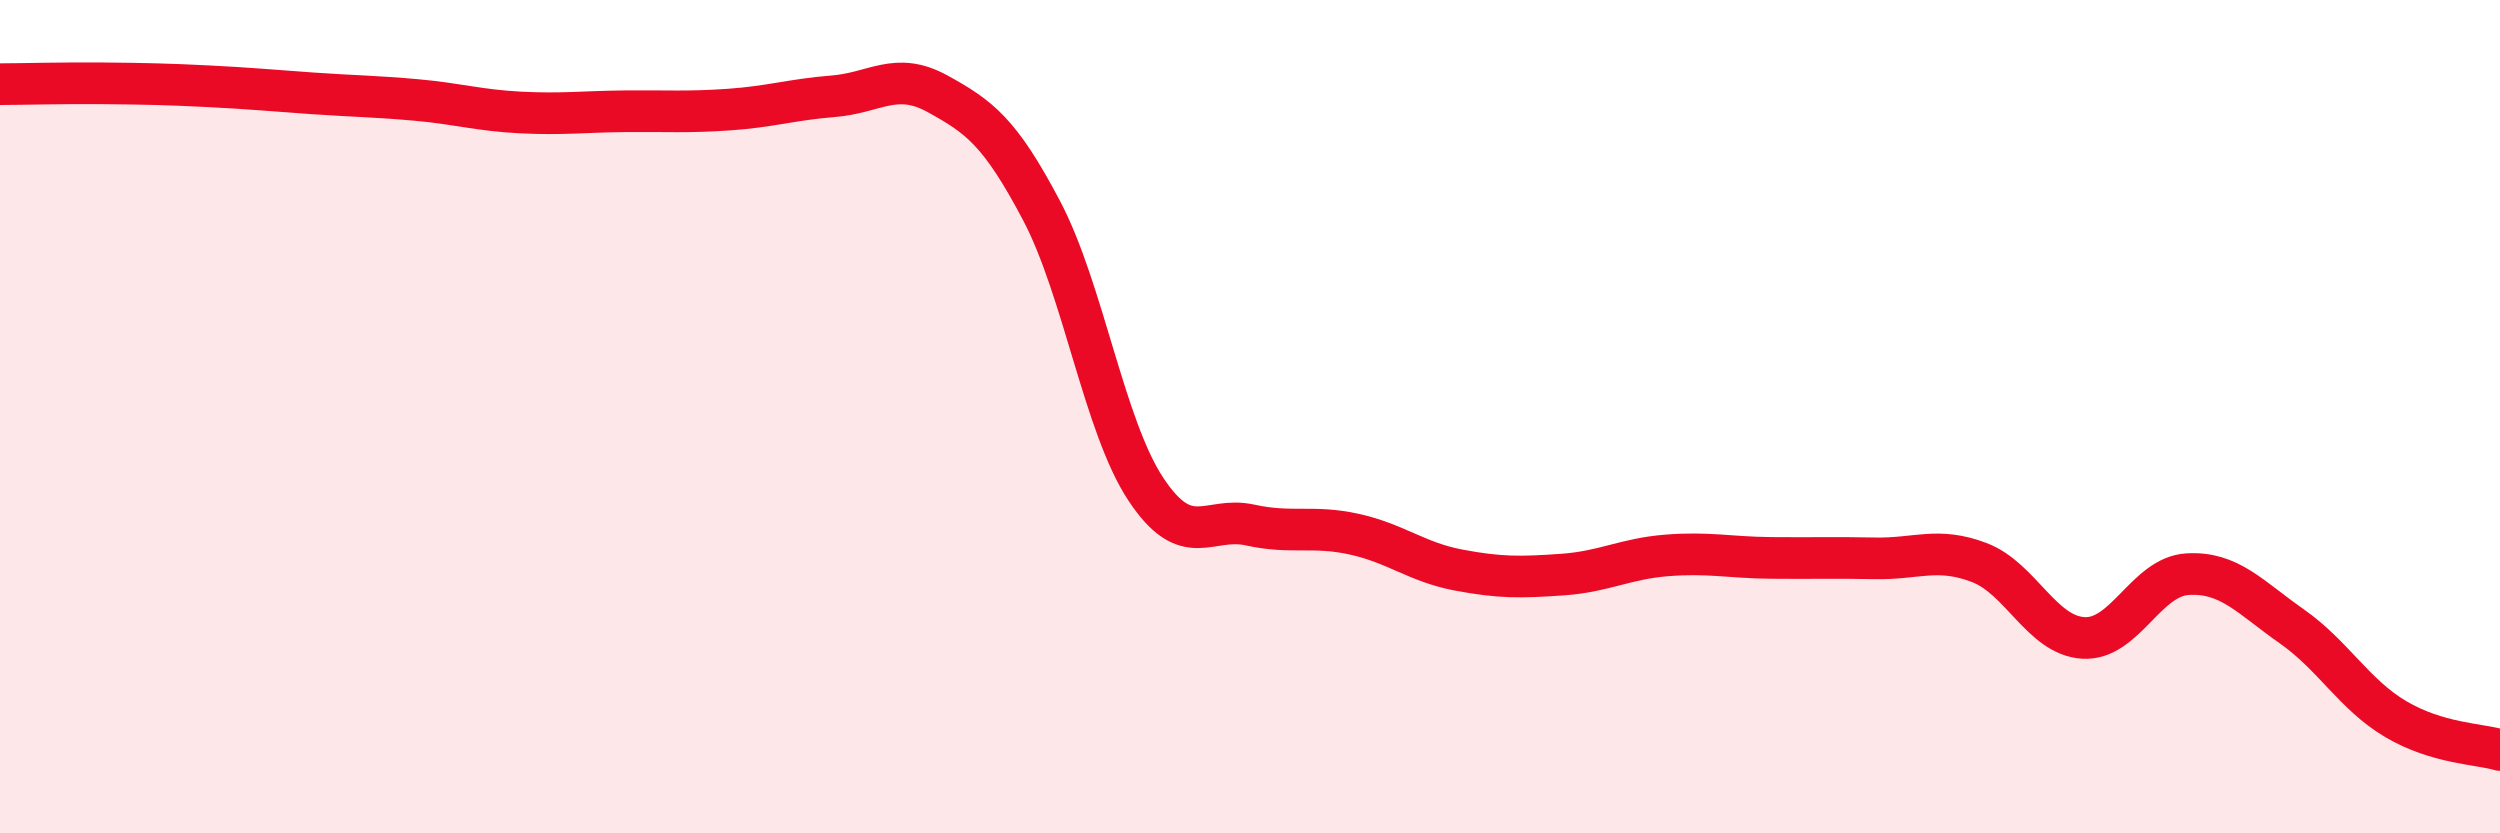 
    <svg width="60" height="20" viewBox="0 0 60 20" xmlns="http://www.w3.org/2000/svg">
      <path
        d="M 0,2.02 C 0.5,2.02 1.5,1.99 2.5,2 C 3.5,2.01 4,2.02 5,2.07 C 6,2.12 6.5,2.17 7.5,2.24 C 8.5,2.31 9,2.31 10,2.4 C 11,2.49 11.5,2.65 12.5,2.7 C 13.5,2.75 14,2.68 15,2.67 C 16,2.66 16.5,2.7 17.5,2.63 C 18.5,2.56 19,2.39 20,2.31 C 21,2.23 21.5,1.7 22.5,2.25 C 23.5,2.8 24,3.16 25,5.06 C 26,6.96 26.5,10.23 27.5,11.74 C 28.5,13.25 29,12.38 30,12.6 C 31,12.82 31.5,12.6 32.5,12.82 C 33.5,13.04 34,13.49 35,13.68 C 36,13.87 36.5,13.86 37.5,13.79 C 38.5,13.72 39,13.41 40,13.33 C 41,13.25 41.5,13.38 42.5,13.39 C 43.5,13.4 44,13.38 45,13.4 C 46,13.42 46.5,13.12 47.5,13.5 C 48.5,13.88 49,15.25 50,15.31 C 51,15.37 51.5,13.84 52.5,13.78 C 53.5,13.72 54,14.33 55,15.03 C 56,15.73 56.5,16.67 57.5,17.26 C 58.5,17.85 59.5,17.85 60,18L60 20L0 20Z"
        fill="#EB0A25"
        opacity="0.1"
        stroke-linecap="round"
        stroke-linejoin="round"
      />
      <path
        d="M 0,2.02 C 0.5,2.02 1.5,1.99 2.5,2 C 3.5,2.01 4,2.02 5,2.07 C 6,2.12 6.5,2.17 7.5,2.24 C 8.5,2.31 9,2.31 10,2.4 C 11,2.49 11.5,2.65 12.5,2.7 C 13.5,2.75 14,2.68 15,2.67 C 16,2.66 16.5,2.7 17.5,2.63 C 18.5,2.56 19,2.39 20,2.31 C 21,2.23 21.5,1.7 22.5,2.25 C 23.5,2.8 24,3.16 25,5.06 C 26,6.96 26.5,10.23 27.5,11.74 C 28.5,13.25 29,12.38 30,12.6 C 31,12.82 31.5,12.6 32.5,12.82 C 33.5,13.04 34,13.49 35,13.68 C 36,13.87 36.5,13.86 37.5,13.79 C 38.5,13.72 39,13.41 40,13.33 C 41,13.25 41.5,13.38 42.5,13.39 C 43.5,13.4 44,13.38 45,13.4 C 46,13.42 46.5,13.12 47.5,13.5 C 48.5,13.88 49,15.25 50,15.31 C 51,15.37 51.5,13.84 52.5,13.78 C 53.5,13.72 54,14.33 55,15.03 C 56,15.73 56.5,16.67 57.5,17.26 C 58.5,17.85 59.5,17.85 60,18"
        stroke="#EB0A25"
        stroke-width="1"
        fill="none"
        stroke-linecap="round"
        stroke-linejoin="round"
      />
    </svg>
  